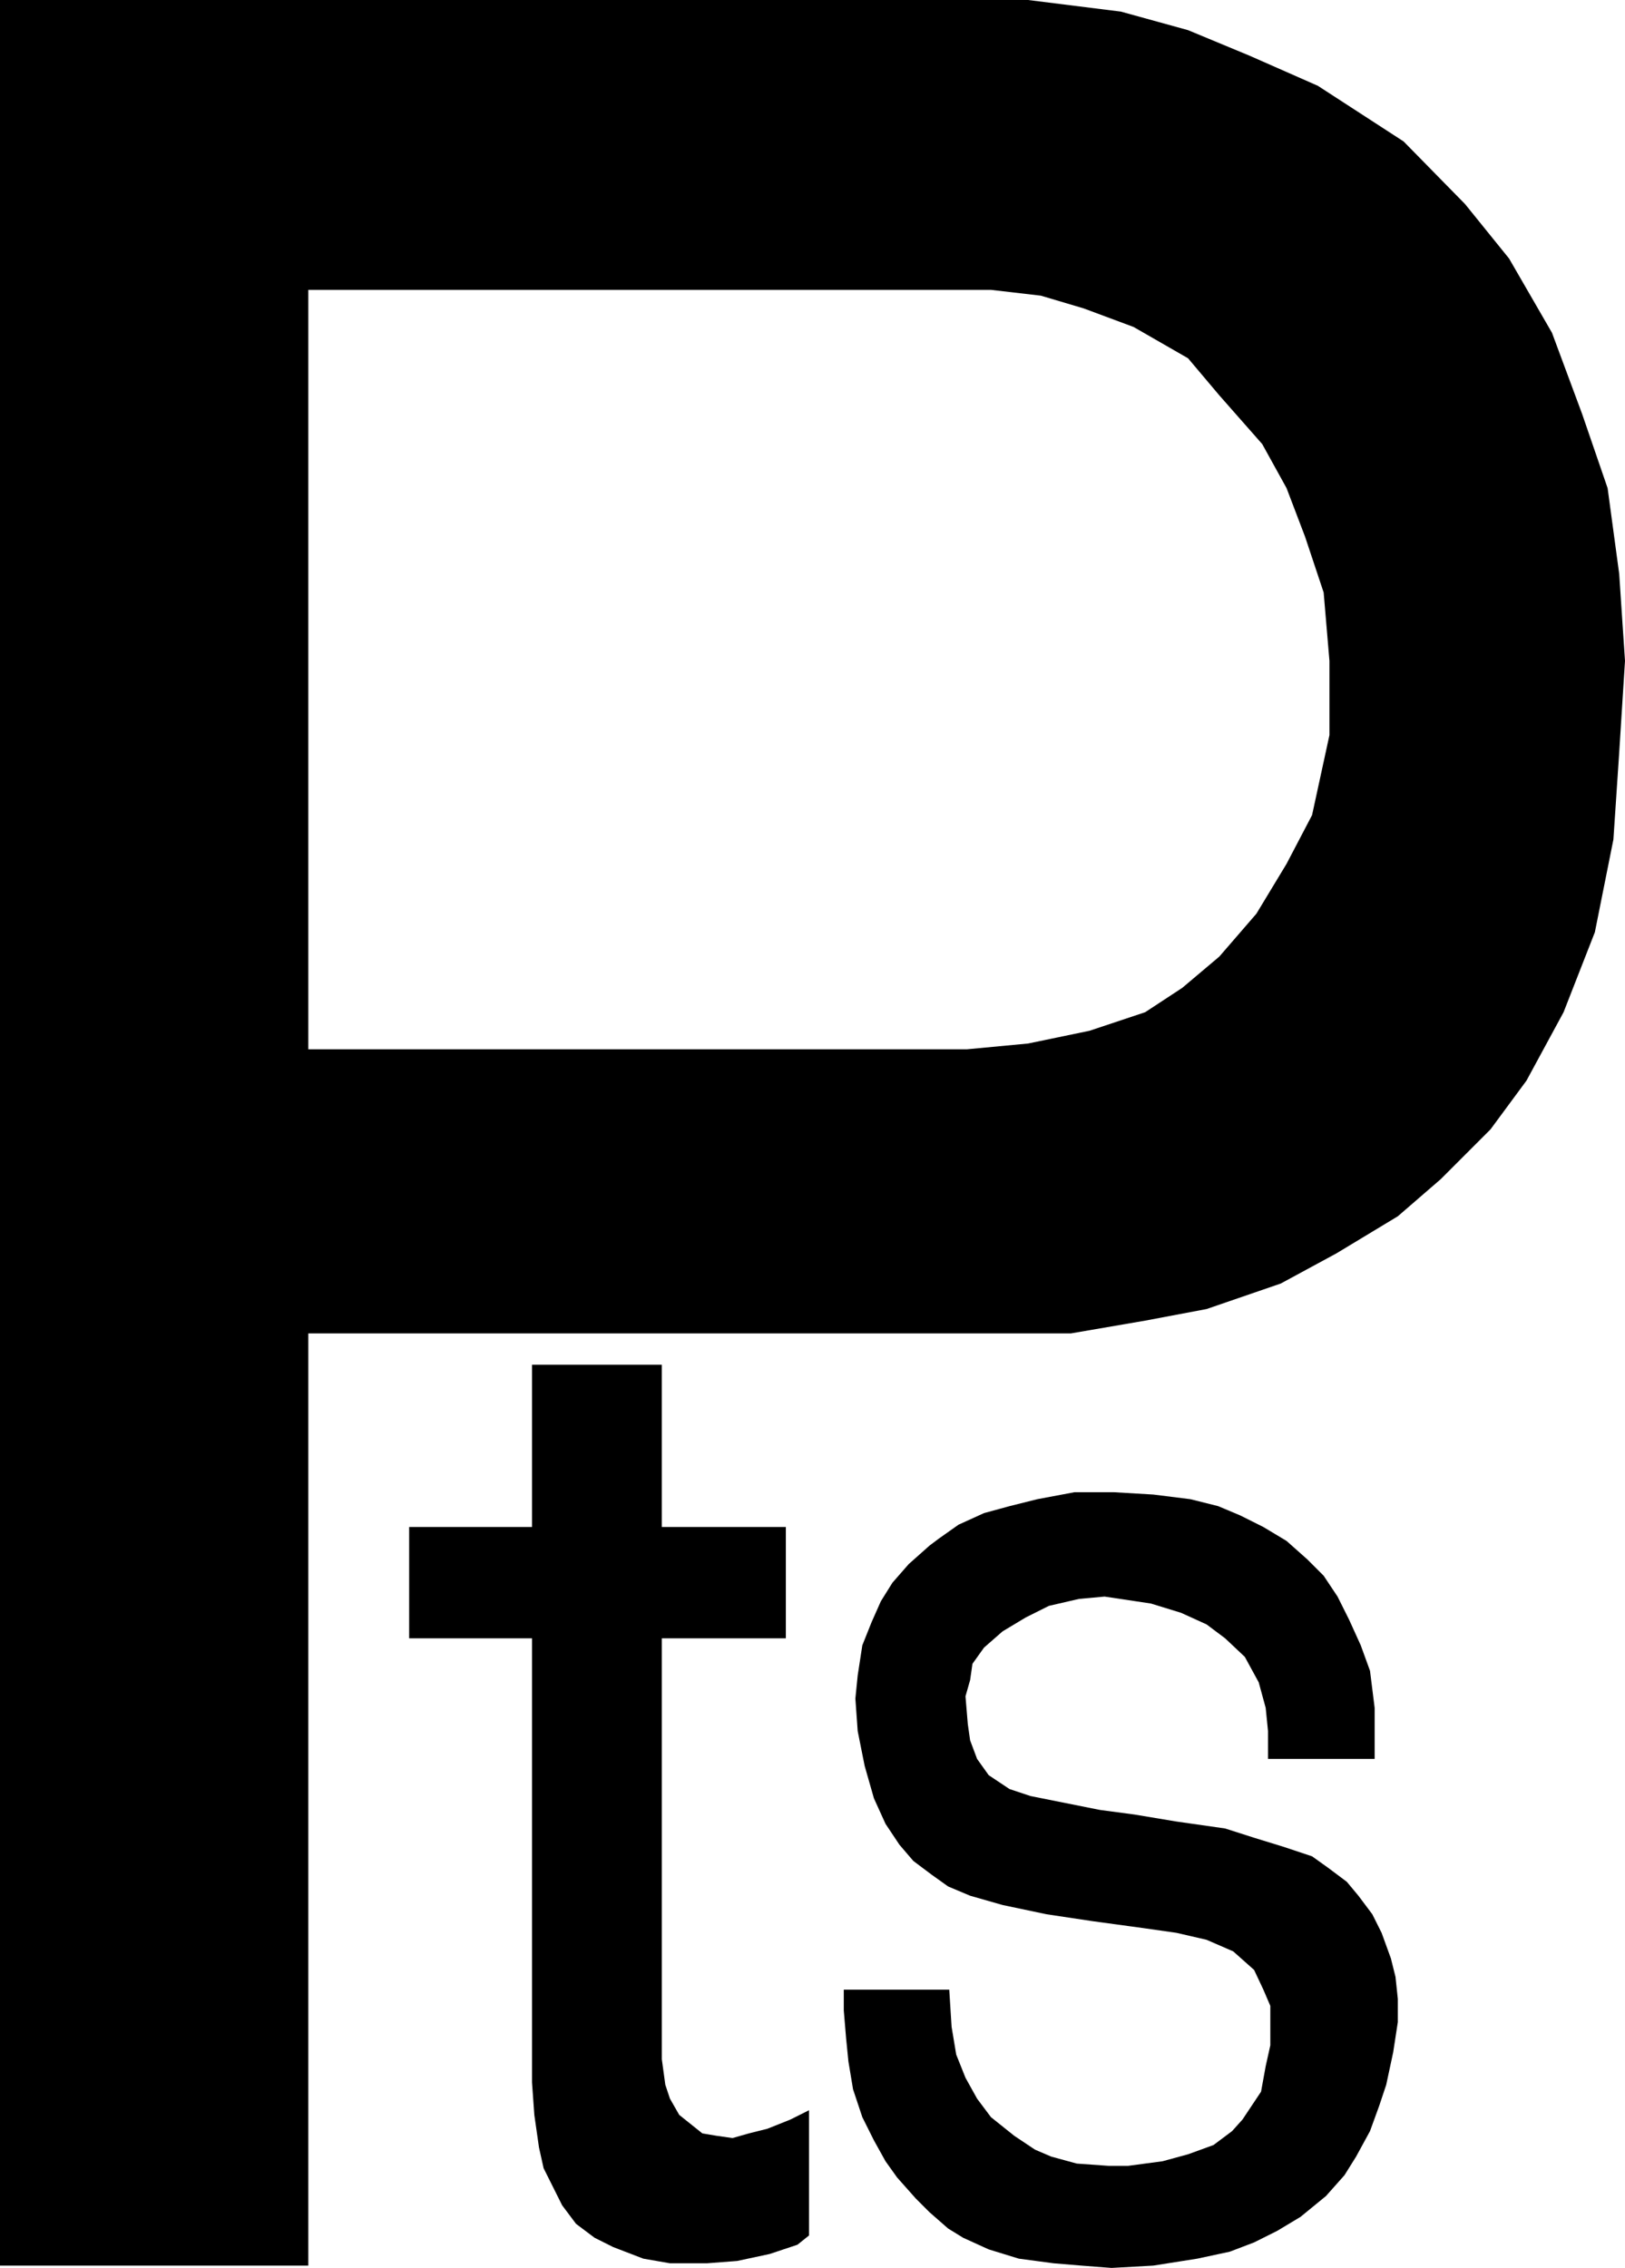 <svg xmlns="http://www.w3.org/2000/svg" width="233.667" height="326" fill-rule="evenodd" stroke-linecap="round" preserveAspectRatio="none" viewBox="0 0 1402 1956"><style>.brush1{fill:#000}.pen1{stroke:none}</style><path d="M0 0h887l80 10 58 16 53 22 59 26 74 48 53 54 38 47 37 64 26 70 22 64 10 74 5 75-5 79-5 75-16 80-27 69-32 59-31 42-43 43-37 32-53 32-48 26-64 22-53 10-64 11H266v804H0V563h266v342h568l53-5 53-11 48-16 32-21 32-27 32-37 26-43 22-42 15-69v-64l-5-59-16-48-16-42-21-38-37-42-27-32-47-27-43-16-37-11-43-5H266v313H0V0z" class="pen1 brush1"/><path d="M459 1177v140H353v96h106v383l2 28 4 28 4 18 6 12 10 20 12 16 16 12 16 8 26 10 23 4h32l26-2 28-6 24-8 10-8v-108l-16 8-20 8-16 4-14 4-14-2-12-2-10-8-10-8-8-14-4-12-3-22v-363h107v-96H571v-140H459zm635 340h92v-44l-4-32-8-22-10-22-10-20-12-18-14-14-18-16-20-12-20-10-19-8-24-6-32-4-34-2h-34l-32 6-24 6-22 6-22 10-17 12-8 6-18 16-14 16-10 16-8 18-8 20-4 26-2 20 2 28 6 30 8 28 10 22 12 18 12 14 16 12 14 10 19 8 28 8 38 8 40 6 44 6 28 4 26 6 23 10 18 16 8 17 6 14v34l-4 18-4 22-8 12-8 12-9 10-16 12-22 8-22 6-30 4h-16l-28-2-22-6-14-6-18-12-20-16-12-16-10-18-8-20-4-24-2-32h-91v18l2 24 2 20 4 24 8 24 10 20 10 18 10 14 16 18 12 12 16 14 13 8 22 10 26 8 30 4 24 2 26 2 36-2 38-6 28-6 21-8 20-10 20-12 22-18 16-18 10-16 12-22 8-22 6-18 6-28 4-26v-20l-2-19-4-16-8-22-8-16-12-16-10-12-16-12-14-10-24-8-26-8-25-8-42-6-36-6-30-4-30-6-30-6-18-6-18-12-10-14-6-16-2-14-2-24 4-14 2-14 10-14 16-14 20-12 20-10 26-6 22-2 40 6 26 8 22 10 16 12 17 16 12 22 6 22 2 20v24z" class="pen1 brush1"/></svg>
